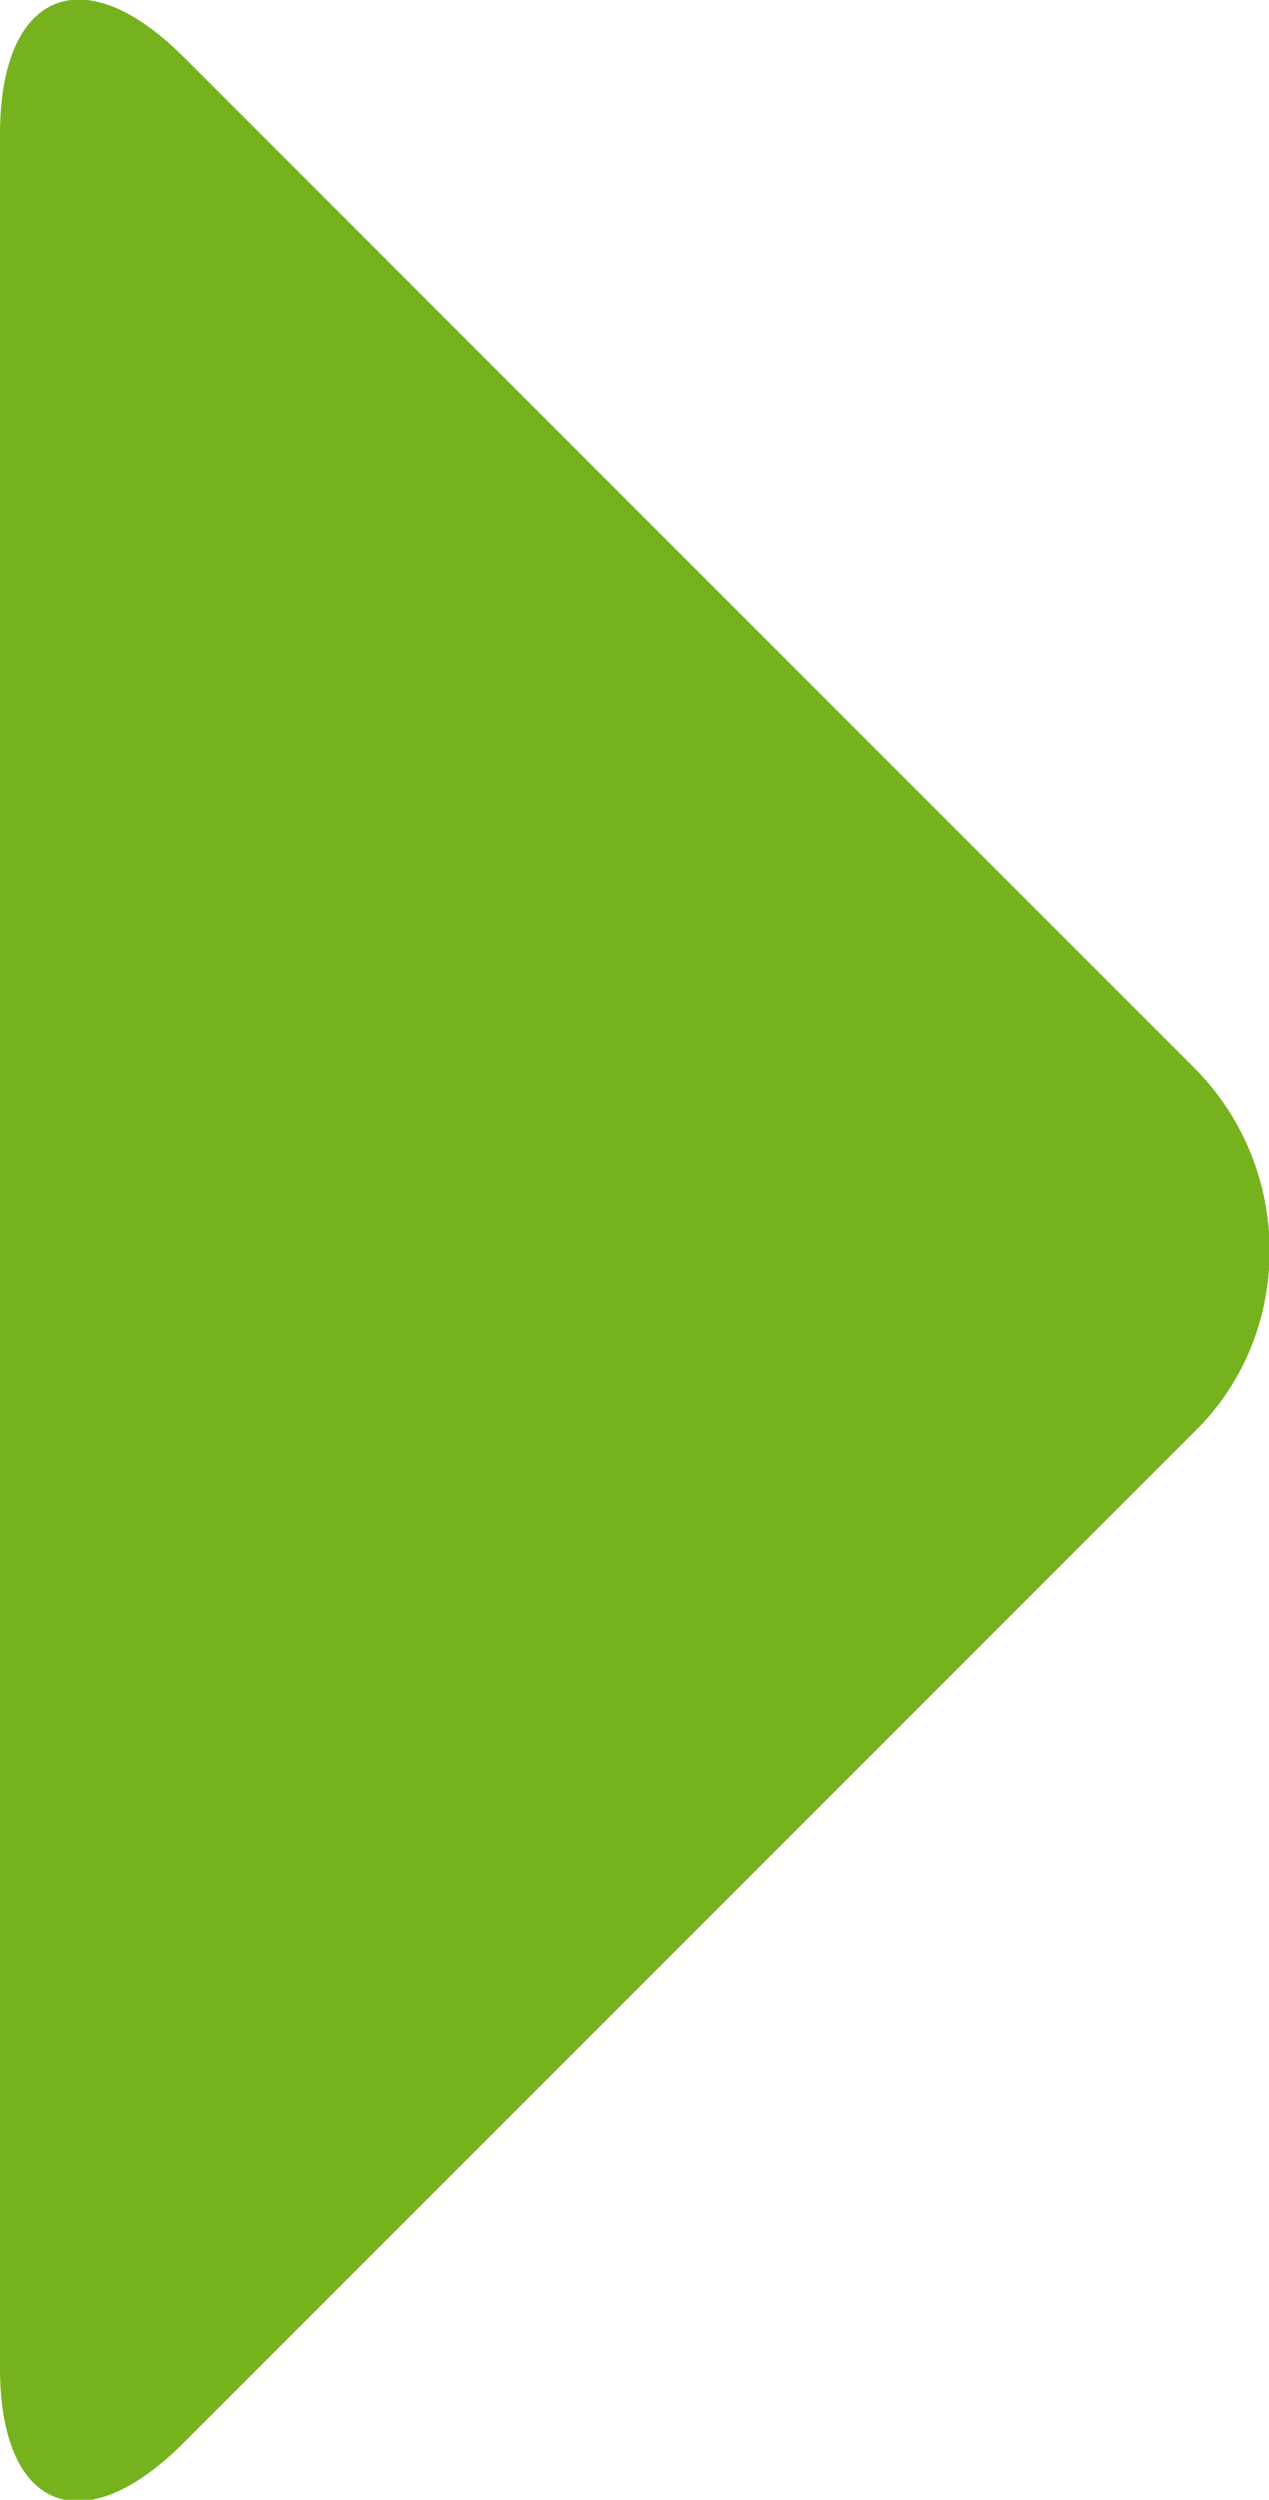 <?xml version="1.0" encoding="UTF-8"?>
<svg xmlns="http://www.w3.org/2000/svg" id="Layer_2" viewBox="0 0 4.91 9.67">
  <defs>
    <style>.cls-1{fill:#76b21e;}</style>
  </defs>
  <g id="Layer_1-2">
    <path class="cls-1" d="m.71,9.45C.32,9.84,0,9.71,0,9.16V.52C0-.03.32-.17.71.22l3.91,3.91c.39.39.39,1.03,0,1.41l-3.91,3.91Z"></path>
  </g>
</svg>
